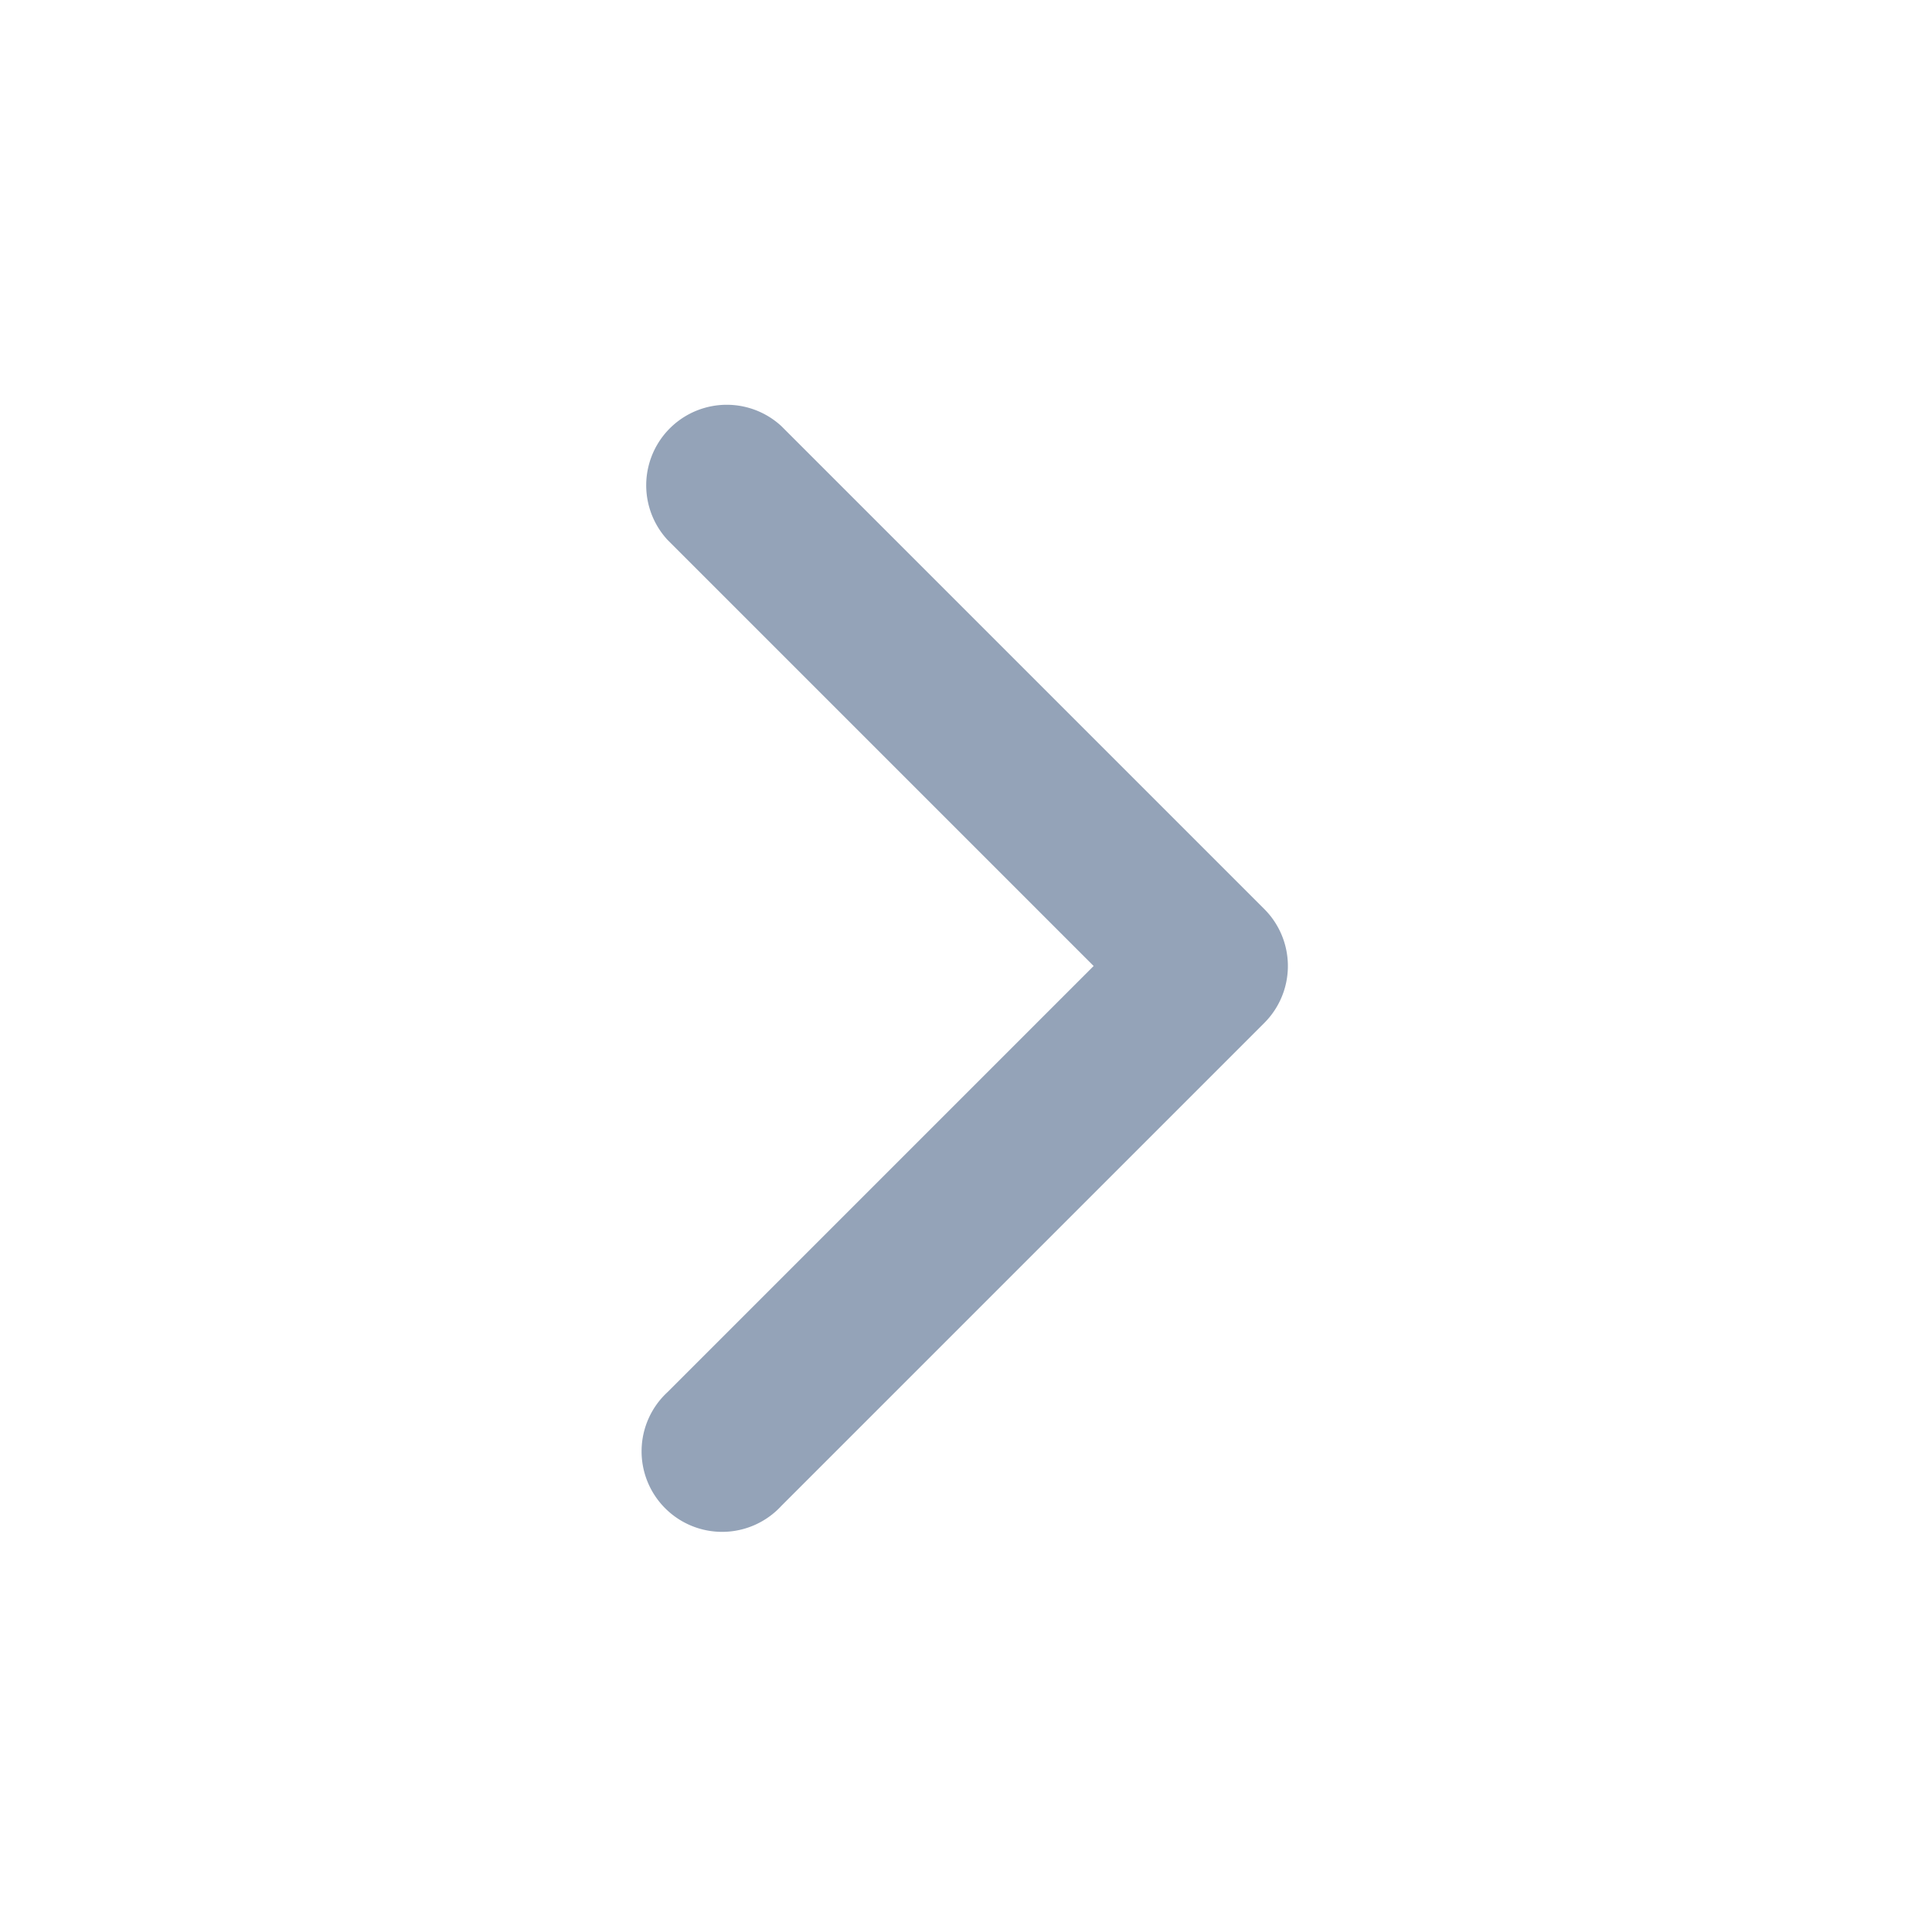 <svg width="16" height="16" viewBox="0 0 16 16" fill="none" xmlns="http://www.w3.org/2000/svg"><path d="M6.471 3.529a.667.667 0 00-.943.942L9.057 8l-3.529 3.529a.667.667 0 10.943.942l4-4a.667.667 0 000-.942l-4-4z" fill="#94A3B8"/></svg>